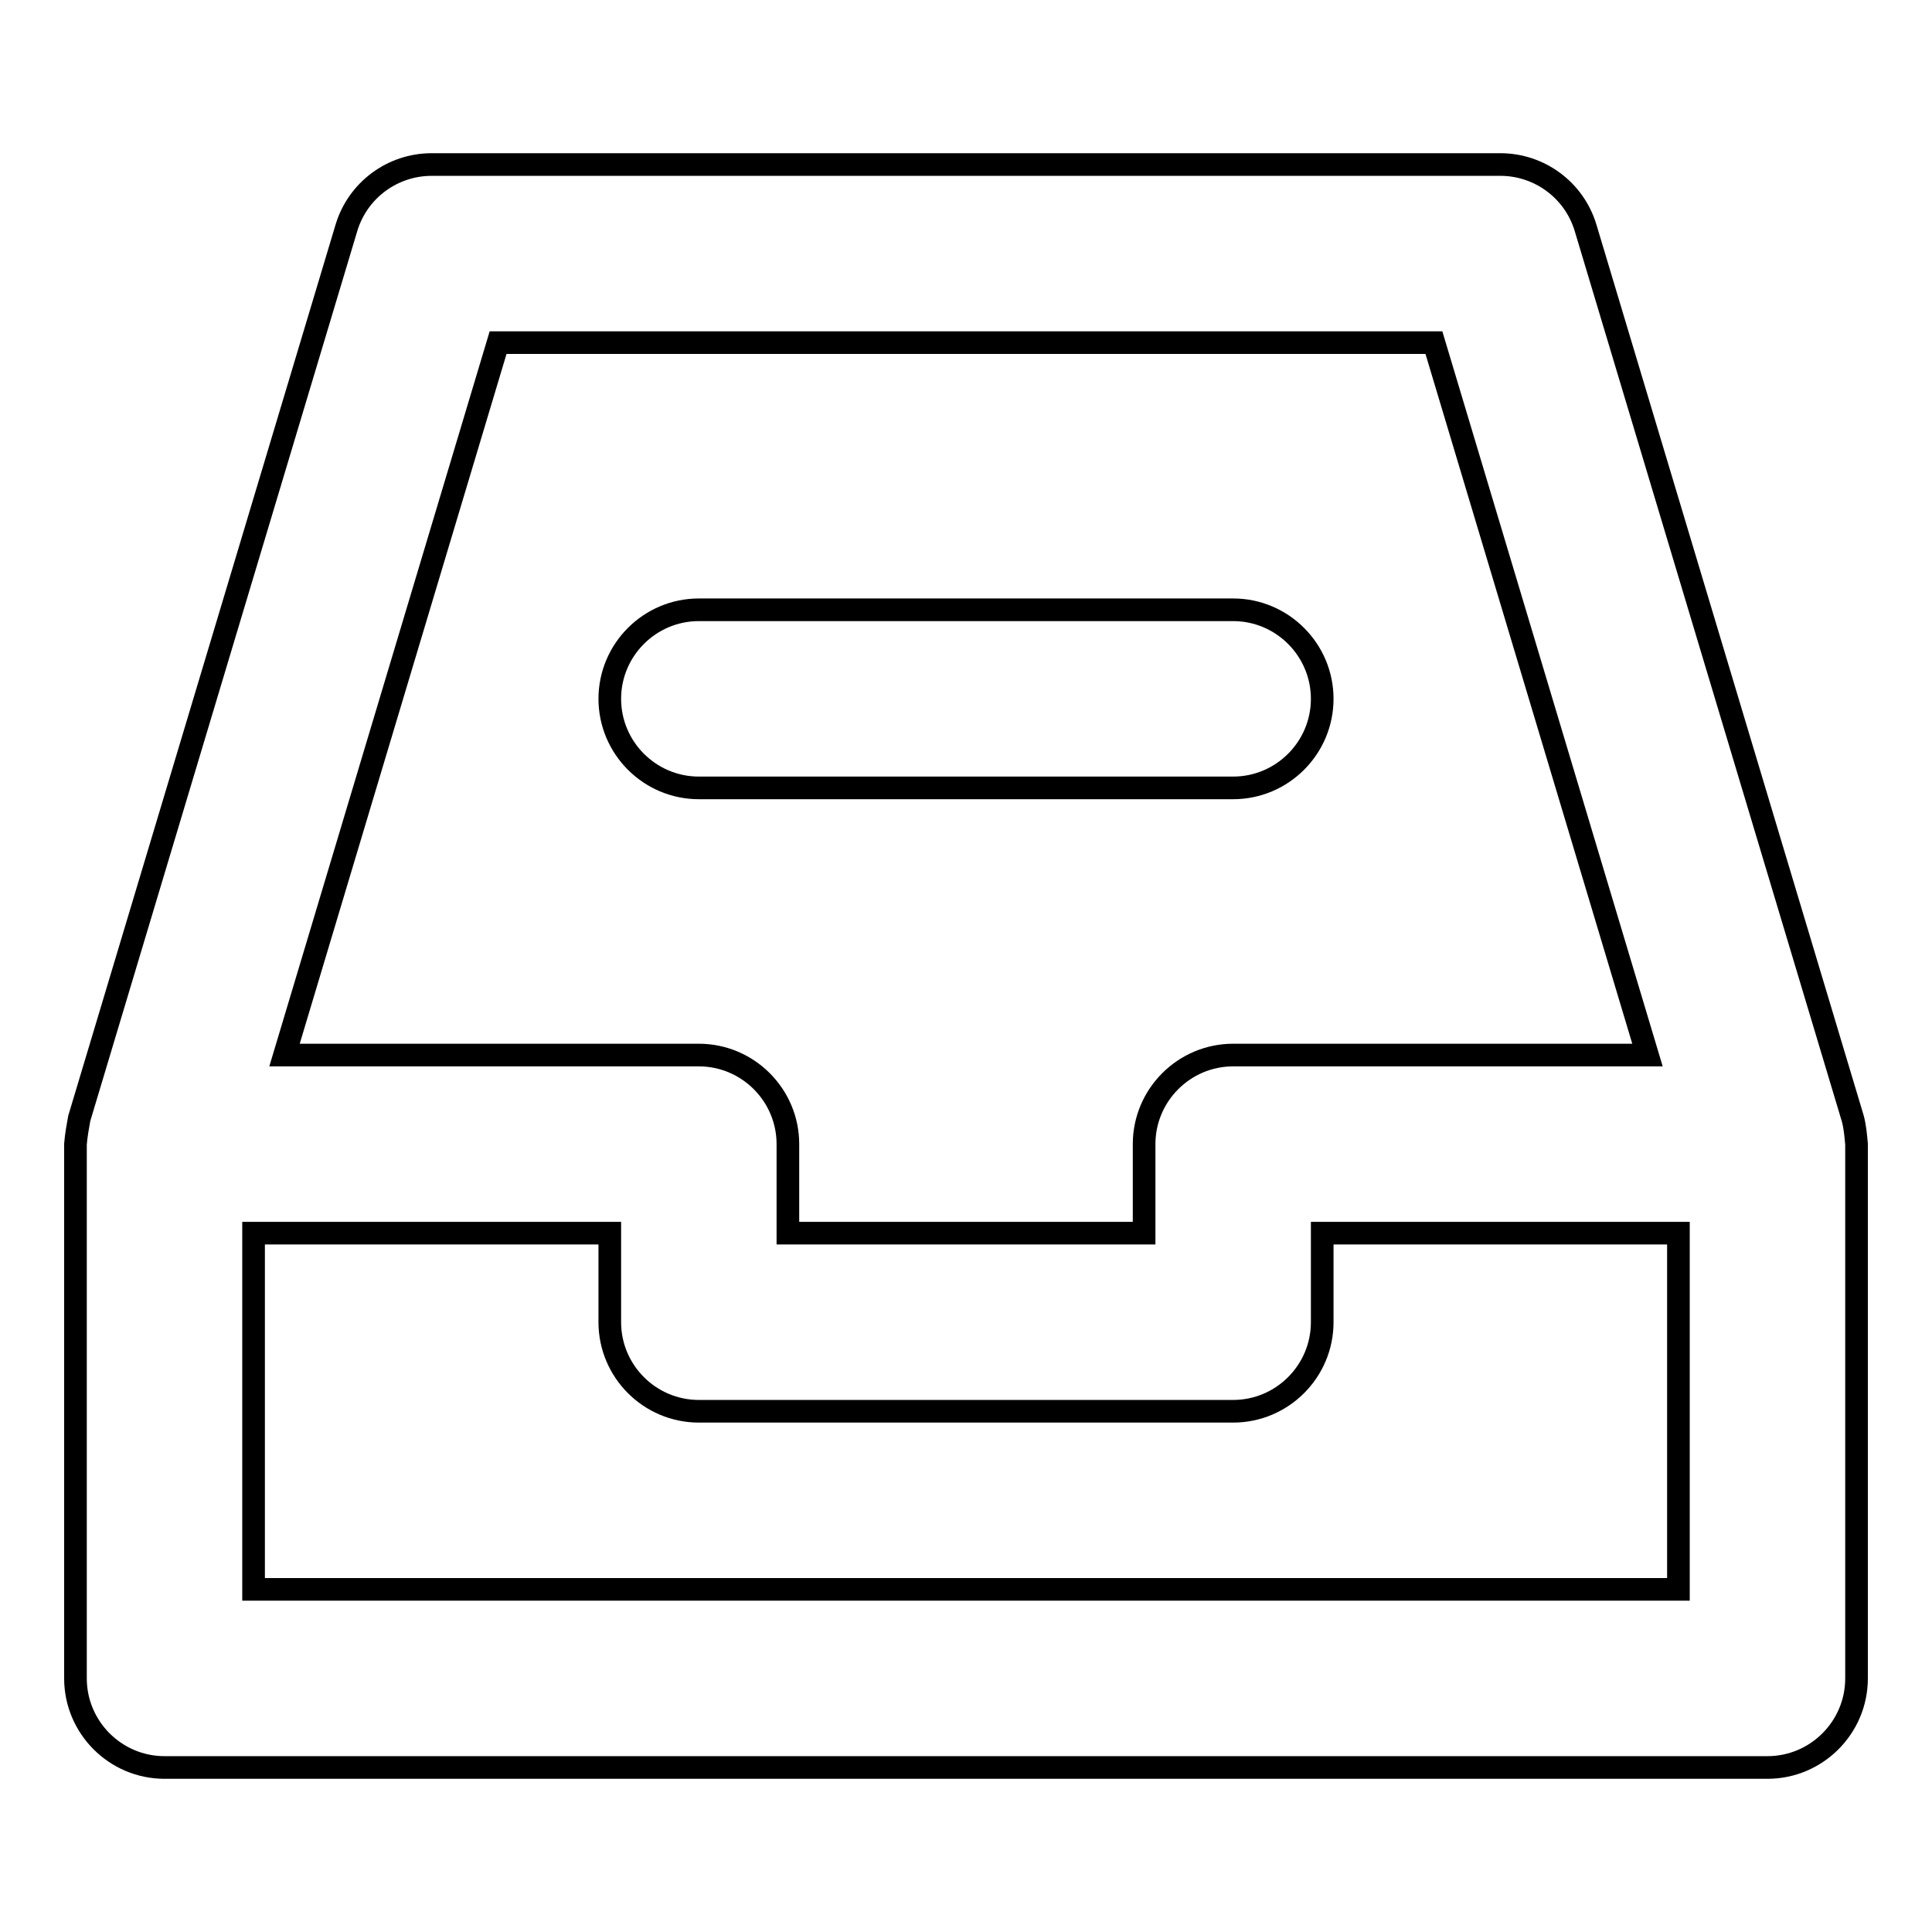 <?xml version="1.0" encoding="utf-8"?>
<!-- Svg Vector Icons : http://www.onlinewebfonts.com/icon -->
<!DOCTYPE svg PUBLIC "-//W3C//DTD SVG 1.1//EN" "http://www.w3.org/Graphics/SVG/1.1/DTD/svg11.dtd">
<svg version="1.1" xmlns="http://www.w3.org/2000/svg" xmlns:xlink="http://www.w3.org/1999/xlink" x="0px" y="0px" viewBox="0 0 256 256" enable-background="new 0 0 256 256" xml:space="preserve">
<g> <path stroke-width="3" fill-opacity="0" stroke="#000000"  d="M163.4,104.4H92.6c-6.5,0-11.8-5.3-11.8-11.8s5.3-11.8,11.8-11.8h70.8c6.5,0,11.8,5.3,11.8,11.8 S169.9,104.4,163.4,104.4L163.4,104.4z M245.5,148.2l-35.4-118c-1.5-5-6.1-8.4-11.3-8.4H57.2c-5.2,0-9.8,3.4-11.3,8.4l-35.4,118 c-0.2,1.1-0.4,2.2-0.5,3.4v70.8c0,6.5,5.3,11.8,11.8,11.8h212.4c6.5,0,11.8-5.3,11.8-11.8l0,0v-70.8 C245.9,150.5,245.8,149.3,245.5,148.2L245.5,148.2z M66,45.4h124l28.3,94.4h-54.9c-6.5,0-11.8,5.3-11.8,11.8v11.8h-47.2v-11.8 c0-6.5-5.3-11.8-11.8-11.8H37.7L66,45.4z M222.4,210.6H33.6v-47.2h47.2v11.8c0,6.5,5.3,11.8,11.8,11.8h70.8 c6.5,0,11.8-5.3,11.8-11.8v-11.8h47.2V210.6z"/></g>
</svg>